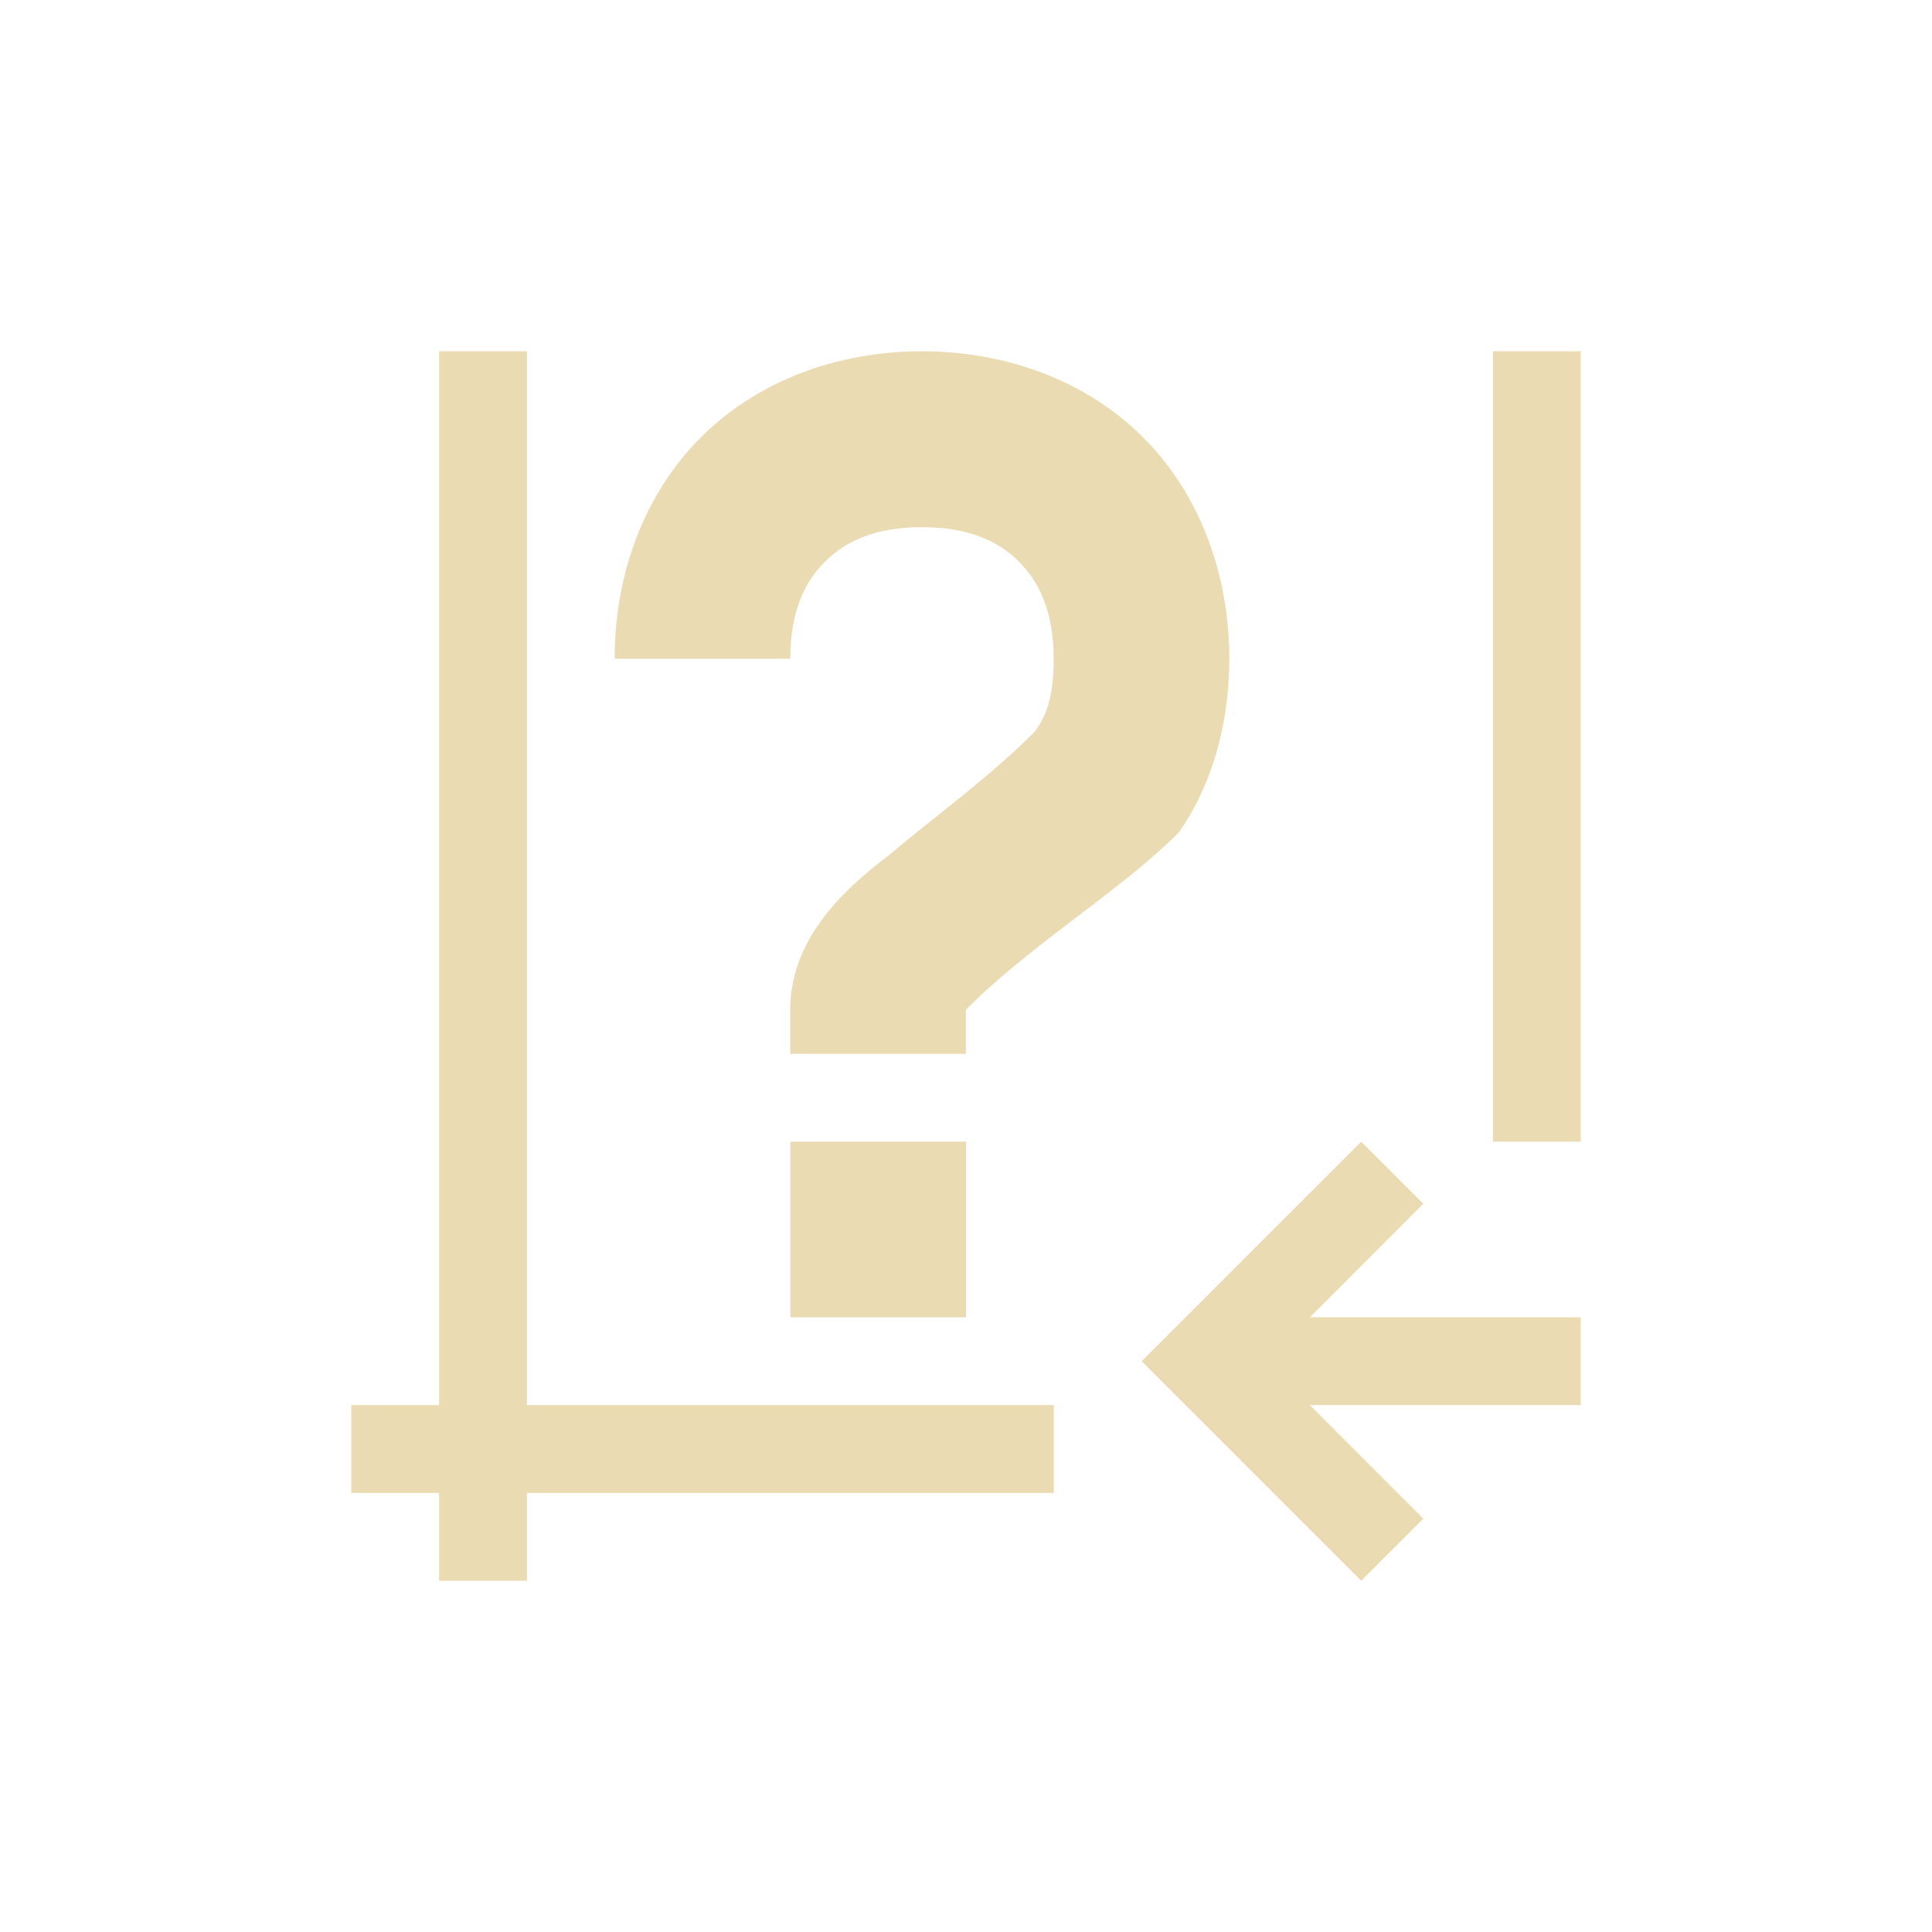<svg width="22" height="22" version="1.1" viewBox="0 0 22 22" xmlns="http://www.w3.org/2000/svg">
  <defs>
    <style id="current-color-scheme" type="text/css">.ColorScheme-Text { color:#ebdbb2; } .ColorScheme-Highlight { color:#458588; }</style>
  </defs>
  <path class="ColorScheme-Text" d="m5 4v12h-1v1h1v1h1v-1h6v-1h-6v-12zm5.498 0c-0.972 4.595e-4 -1.878 0.341-2.518 0.981-0.639 0.639-0.981 1.547-0.981 2.52h2c0-0.528 0.159-0.871 0.395-1.105 0.235-0.235 0.576-0.393 1.104-0.393 0.527 0 0.871 0.157 1.105 0.393 0.235 0.235 0.395 0.578 0.395 1.105 0 0.458-0.09 0.653-0.211 0.826-0.521 0.526-1.152 0.976-1.658 1.406-0.572 0.429-1.131 0.992-1.131 1.768v0.5h2v-0.5c0.711-0.728 1.77-1.36 2.43-2.027 0.348-0.499 0.57-1.181 0.57-1.973 0-0.972-0.341-1.88-0.981-2.52-0.639-0.639-1.545-0.98-2.518-0.981h-2e-3zm6.502 0v9h1v-9zm-8 9v2h2v-2zm6.5 0-2.5 2.5 2.5 2.5 0.707-0.707-1.291-1.293h3.084v-1h-3.084l1.291-1.293z" fill="currentColor"/>
</svg>
